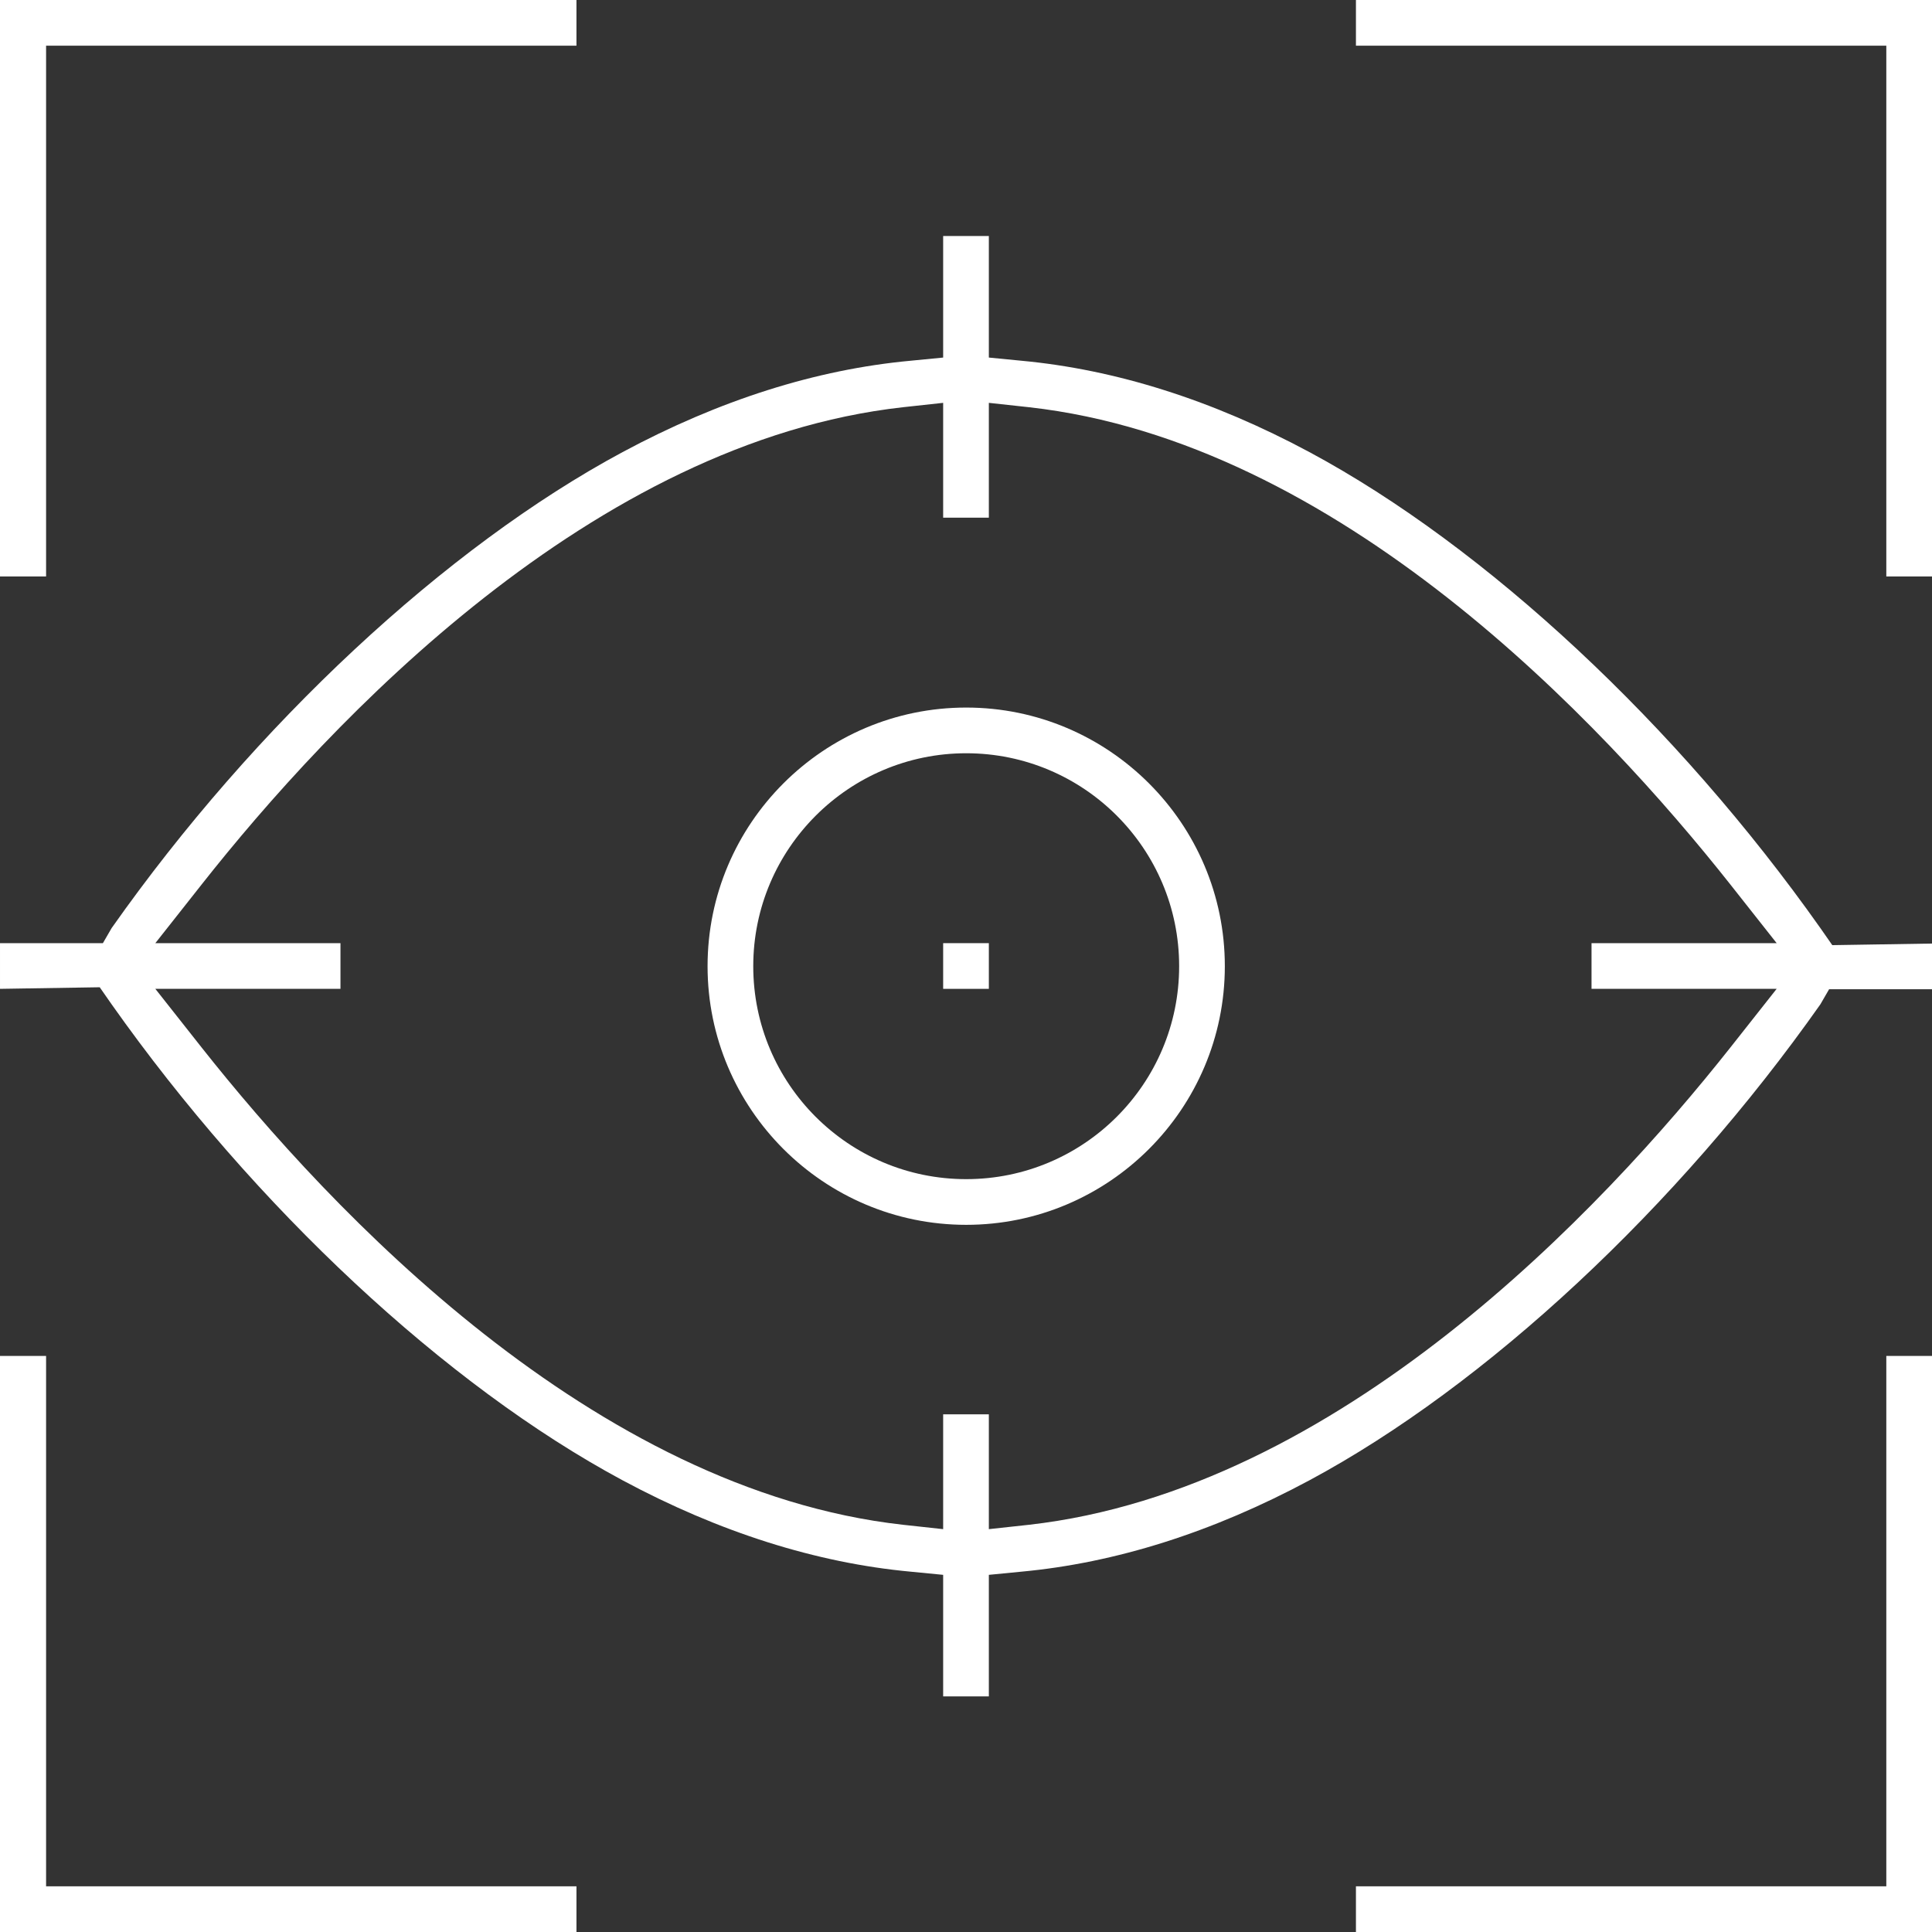 <?xml version="1.0" encoding="UTF-8"?>
<svg id="Layer_2" data-name="Layer 2" xmlns="http://www.w3.org/2000/svg" viewBox="0 0 48.63 48.63">
  <rect x="0" y="0" width="48.63" height="48.63" fill="#333333" stroke="none"/>
  <defs>
    <style>
      .cls-1 {
        fill: #fff;
        stroke-width: 0px;
      }
    </style>
  </defs>
  <g id="Content_4_Clients" data-name="Content 4 Clients">
    <g>
      <polygon class="cls-1" points="0 48.63 0 34.13 1.16 34.13 1.16 47.48 14.51 47.48 14.51 48.63 0 48.63"/>
      <polygon class="cls-1" points="47.48 14.51 47.48 1.15 34.13 1.15 34.13 0 48.63 0 48.63 14.51 47.48 14.51"/>
      <polygon class="cls-1" points="0 14.51 0 0 14.51 0 14.51 1.15 1.16 1.15 1.16 14.51 0 14.51"/>
      <polygon class="cls-1" points="34.13 48.63 34.13 47.48 47.48 47.48 47.48 34.13 48.63 34.13 48.63 48.63 34.13 48.63"/>
      <path class="cls-1" d="m23.74,42.7v-3.06l-.82-.08c-2.37-.22-4.81-.99-7.25-2.3-4.45-2.39-9.25-6.87-12.86-11.98l-.3-.43-2.51.04v-1.15h2.59l.22-.38c3.6-5.11,8.41-9.59,12.86-11.98,2.44-1.31,4.87-2.08,7.25-2.3l.82-.08v-3.06h1.15v3.06l.82.08c2.37.22,4.81.99,7.25,2.3,4.45,2.39,9.25,6.87,12.86,11.98l.3.43,2.51-.04v1.15h-2.59l-.22.38c-3.6,5.11-8.41,9.59-12.86,11.98-2.44,1.31-4.88,2.08-7.25,2.3l-.82.08v3.06h-1.15ZM5.07,26.36c3.25,4.11,9.86,11.15,17.66,12.02l1.01.11v-2.89h1.15v2.89l1.01-.11c7.79-.88,14.41-7.91,17.66-12.02l1.16-1.47h-4.66v-1.15h4.66l-1.16-1.47c-3.25-4.11-9.87-11.15-17.66-12.02l-1.01-.11v2.89h-1.15v-2.89l-1.01.11c-7.81.87-14.42,7.91-17.66,12.02l-1.16,1.47h4.66v1.15H3.91l1.16,1.47Z"/>
      <path class="cls-1" d="m24.32,30.83c-3.59,0-6.51-2.92-6.51-6.51s2.92-6.51,6.51-6.51,6.51,2.92,6.51,6.51-2.92,6.51-6.51,6.51Zm0-11.87c-2.95,0-5.36,2.4-5.36,5.36s2.4,5.36,5.36,5.36,5.36-2.4,5.36-5.36-2.4-5.36-5.36-5.36Z"/>
      <rect class="cls-1" x="23.74" y="23.74" width="1.15" height="1.15"/>
    </g>
  </g>
</svg>